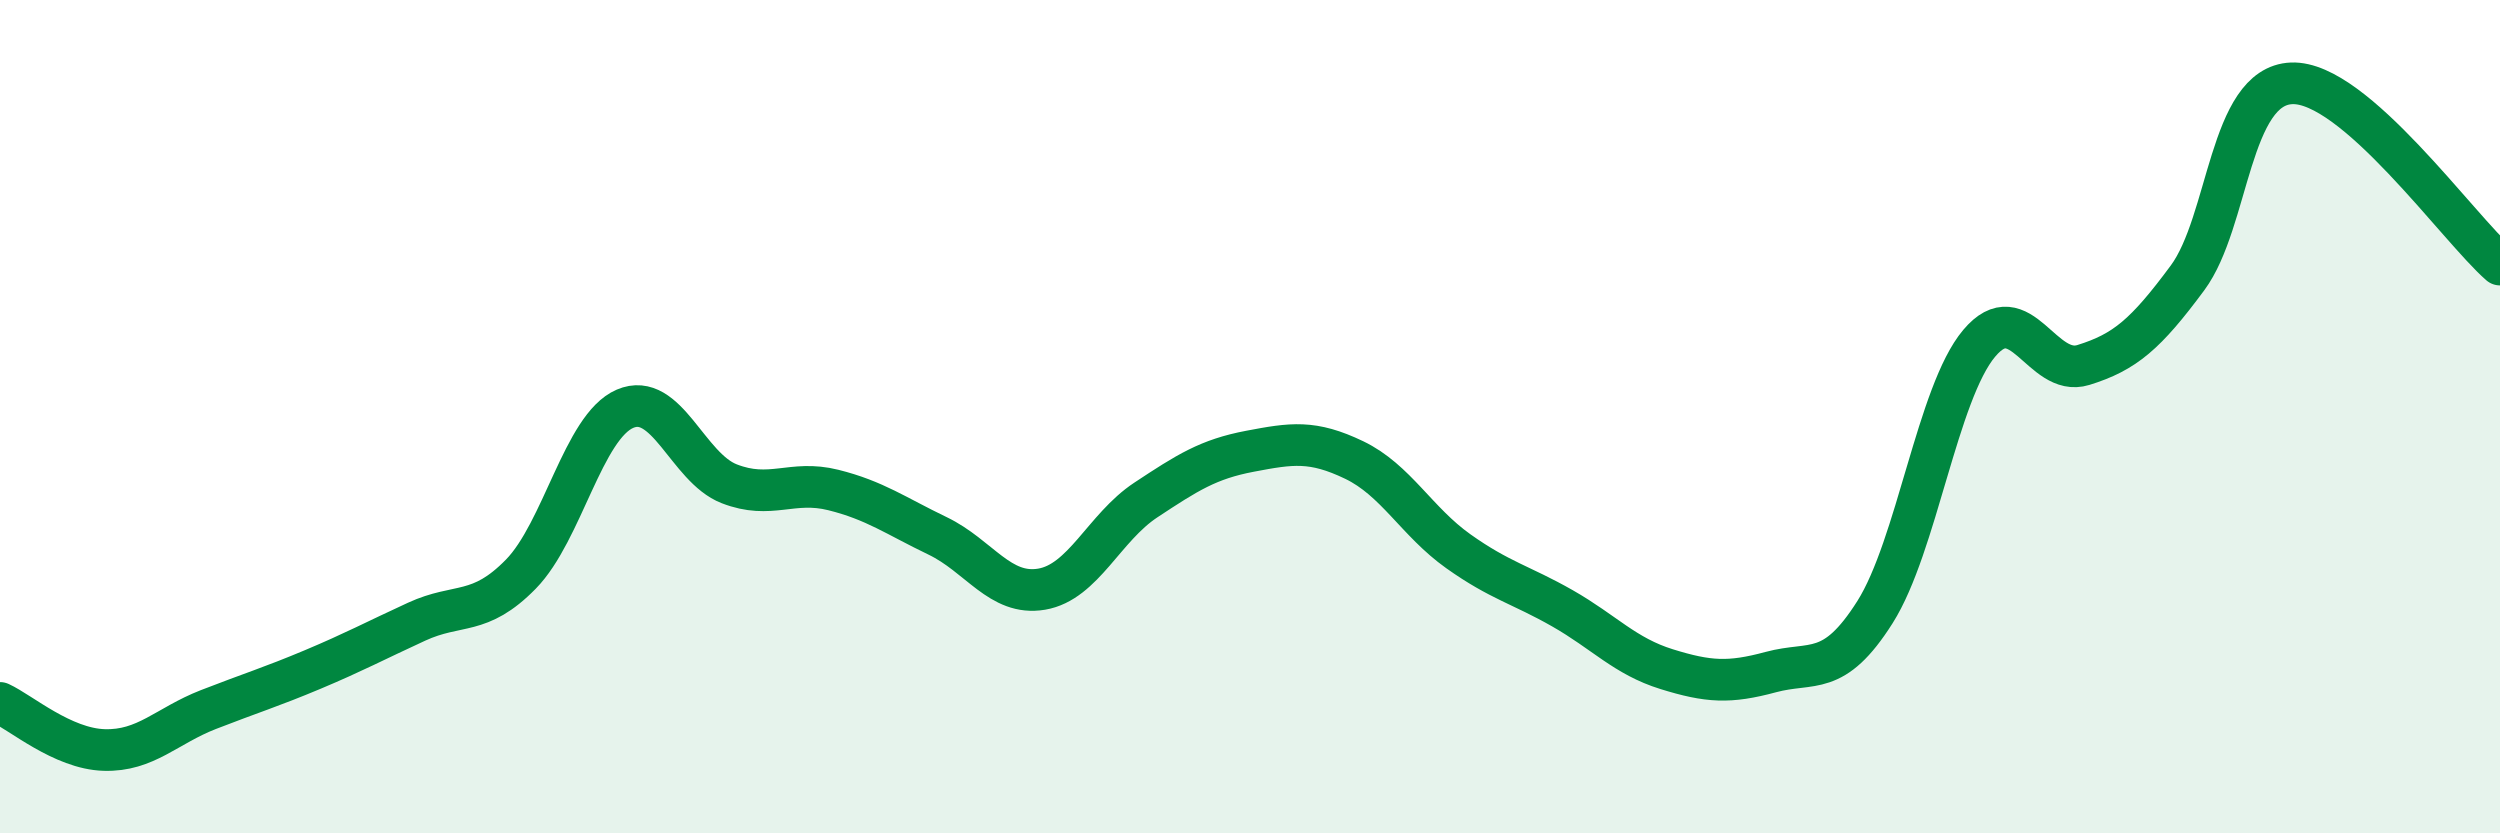 
    <svg width="60" height="20" viewBox="0 0 60 20" xmlns="http://www.w3.org/2000/svg">
      <path
        d="M 0,16.87 C 0.5,17.1 1.5,17.97 2.5,18 C 3.5,18.03 4,17.42 5,17.03 C 6,16.64 6.5,16.49 7.5,16.07 C 8.5,15.65 9,15.38 10,14.92 C 11,14.46 11.5,14.8 12.5,13.78 C 13.5,12.76 14,10.24 15,9.81 C 16,9.38 16.5,11.22 17.5,11.61 C 18.5,12 19,11.51 20,11.76 C 21,12.01 21.5,12.38 22.5,12.86 C 23.5,13.34 24,14.31 25,14.14 C 26,13.97 26.5,12.66 27.5,12 C 28.5,11.34 29,11.02 30,10.83 C 31,10.64 31.5,10.56 32.5,11.04 C 33.5,11.52 34,12.52 35,13.23 C 36,13.94 36.5,14.03 37.5,14.6 C 38.5,15.17 39,15.75 40,16.06 C 41,16.37 41.5,16.4 42.5,16.13 C 43.5,15.86 44,16.27 45,14.69 C 46,13.11 46.5,9.43 47.5,8.24 C 48.5,7.05 49,9.07 50,8.76 C 51,8.45 51.5,8.02 52.5,6.67 C 53.5,5.32 53.5,2.06 55,2 C 56.5,1.94 59,5.48 60,6.35L60 20L0 20Z"
        fill="#008740"
        opacity="0.1"
        stroke-linecap="round"
        stroke-linejoin="round"
      />
      <path
        d="M 0,16.87 C 0.5,17.1 1.5,17.97 2.5,18 C 3.5,18.03 4,17.42 5,17.03 C 6,16.64 6.5,16.49 7.5,16.07 C 8.5,15.65 9,15.38 10,14.92 C 11,14.46 11.5,14.8 12.5,13.78 C 13.5,12.76 14,10.24 15,9.81 C 16,9.38 16.5,11.22 17.5,11.61 C 18.5,12 19,11.51 20,11.76 C 21,12.01 21.5,12.38 22.5,12.86 C 23.5,13.34 24,14.31 25,14.14 C 26,13.97 26.5,12.66 27.5,12 C 28.5,11.34 29,11.02 30,10.83 C 31,10.64 31.5,10.56 32.5,11.04 C 33.5,11.52 34,12.52 35,13.23 C 36,13.94 36.5,14.03 37.5,14.6 C 38.5,15.17 39,15.75 40,16.06 C 41,16.37 41.5,16.4 42.5,16.13 C 43.5,15.86 44,16.27 45,14.69 C 46,13.11 46.5,9.43 47.5,8.24 C 48.5,7.05 49,9.07 50,8.76 C 51,8.45 51.5,8.02 52.5,6.67 C 53.5,5.32 53.5,2.06 55,2 C 56.5,1.94 59,5.48 60,6.35"
        stroke="#008740"
        stroke-width="1"
        fill="none"
        stroke-linecap="round"
        stroke-linejoin="round"
      />
    </svg>
  